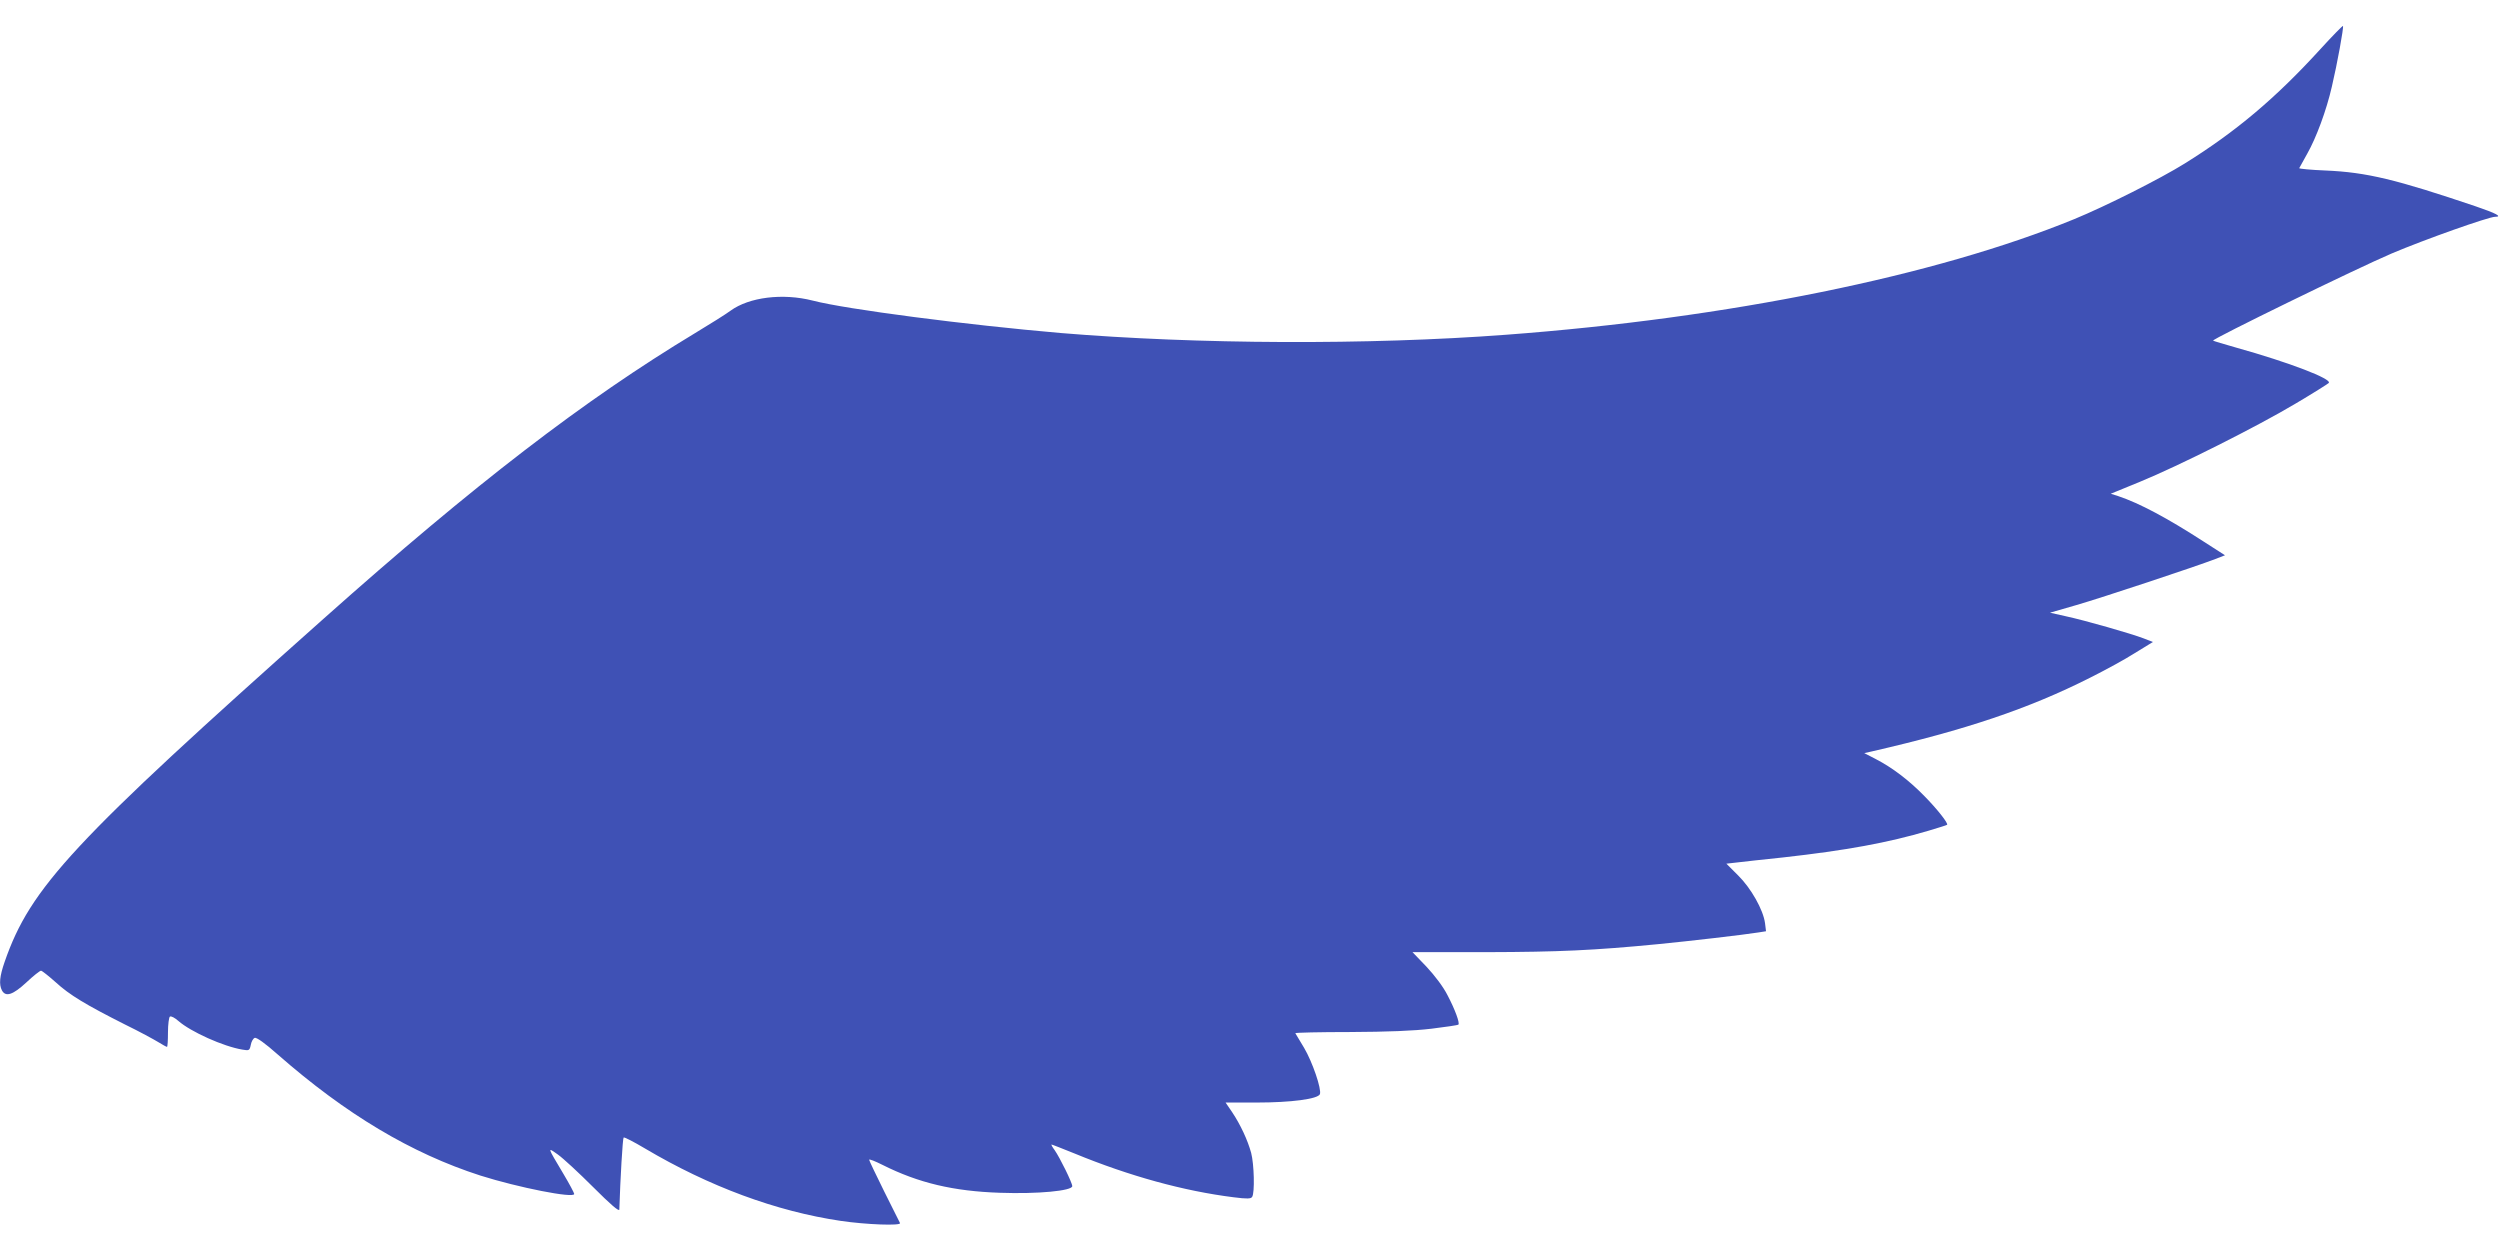 <?xml version="1.0" standalone="no"?>
<!DOCTYPE svg PUBLIC "-//W3C//DTD SVG 20010904//EN"
 "http://www.w3.org/TR/2001/REC-SVG-20010904/DTD/svg10.dtd">
<svg version="1.0" xmlns="http://www.w3.org/2000/svg"
 width="1280pt" height="640pt" viewBox="0 0 1280 640"
 preserveAspectRatio="xMidYMid meet">
<g transform="translate(0,640) scale(0.1,-0.1)"
fill="#3f51b5" stroke="none">
<path d="M11880 6148 c-228 -250 -432 -422 -694 -585 -125 -78 -403 -218 -566
-285 -711 -291 -1771 -507 -2910 -592 -704 -53 -1581 -49 -2280 9 -476 41
-1096 121 -1269 166 -153 39 -325 18 -421 -52 -24 -18 -106 -69 -182 -115
-567 -342 -1129 -774 -1898 -1459 -1290 -1148 -1504 -1379 -1636 -1759 -26
-75 -30 -116 -14 -147 19 -35 56 -23 125 41 35 33 69 60 75 60 5 0 39 -27 75
-59 72 -66 154 -115 354 -216 74 -36 151 -78 172 -91 21 -13 41 -24 44 -24 3
0 5 33 5 74 0 41 5 78 10 81 6 4 25 -6 43 -22 64 -56 231 -131 328 -147 34 -6
37 -5 43 24 3 17 12 33 20 36 9 4 54 -28 118 -85 349 -306 684 -506 1038 -620
193 -61 480 -118 480 -94 0 5 -25 52 -56 104 -84 141 -82 136 -28 98 27 -19
108 -94 181 -167 89 -89 133 -127 134 -115 5 158 17 364 22 369 3 3 52 -22
109 -56 329 -195 672 -322 1003 -371 129 -19 310 -26 303 -11 -2 4 -38 77 -81
162 -42 85 -77 158 -77 162 0 5 30 -7 68 -26 185 -93 364 -135 601 -143 195
-7 371 10 371 34 0 17 -63 145 -90 184 -12 16 -19 29 -16 29 3 0 56 -21 118
-46 282 -116 559 -192 814 -224 70 -9 89 -8 95 2 14 21 10 168 -5 225 -18 66
-55 145 -97 208 l-34 50 160 0 c175 0 313 18 323 43 9 26 -38 164 -81 237 -23
38 -43 72 -45 75 -1 3 125 6 280 6 194 1 325 6 417 17 73 9 135 18 138 21 8 8
-17 77 -56 151 -21 42 -65 100 -107 145 l-72 75 382 0 c367 1 546 9 876 41
154 15 440 48 514 60 l38 6 -5 41 c-9 69 -72 180 -138 245 l-60 60 53 6 c29 4
136 15 238 26 322 36 536 75 745 137 50 15 92 28 94 30 8 6 -50 80 -116 147
-80 82 -165 146 -248 189 l-60 31 40 9 c479 110 801 218 1116 377 76 38 179
94 229 126 l93 57 -49 19 c-63 24 -296 91 -398 113 l-80 18 135 39 c128 37
611 197 712 236 l49 19 -109 70 c-187 121 -330 197 -438 233 l-38 12 149 61
c200 82 602 284 798 401 88 52 164 100 169 105 20 20 -201 105 -473 181 -63
18 -117 34 -119 36 -8 7 740 372 914 446 167 71 497 188 530 188 39 0 5 18
-98 53 -408 138 -559 175 -770 184 -76 3 -136 9 -135 12 2 3 20 36 41 74 46
81 98 221 126 343 27 114 62 306 57 311 -2 2 -54 -51 -116 -119z"/>
</g>
</svg>
